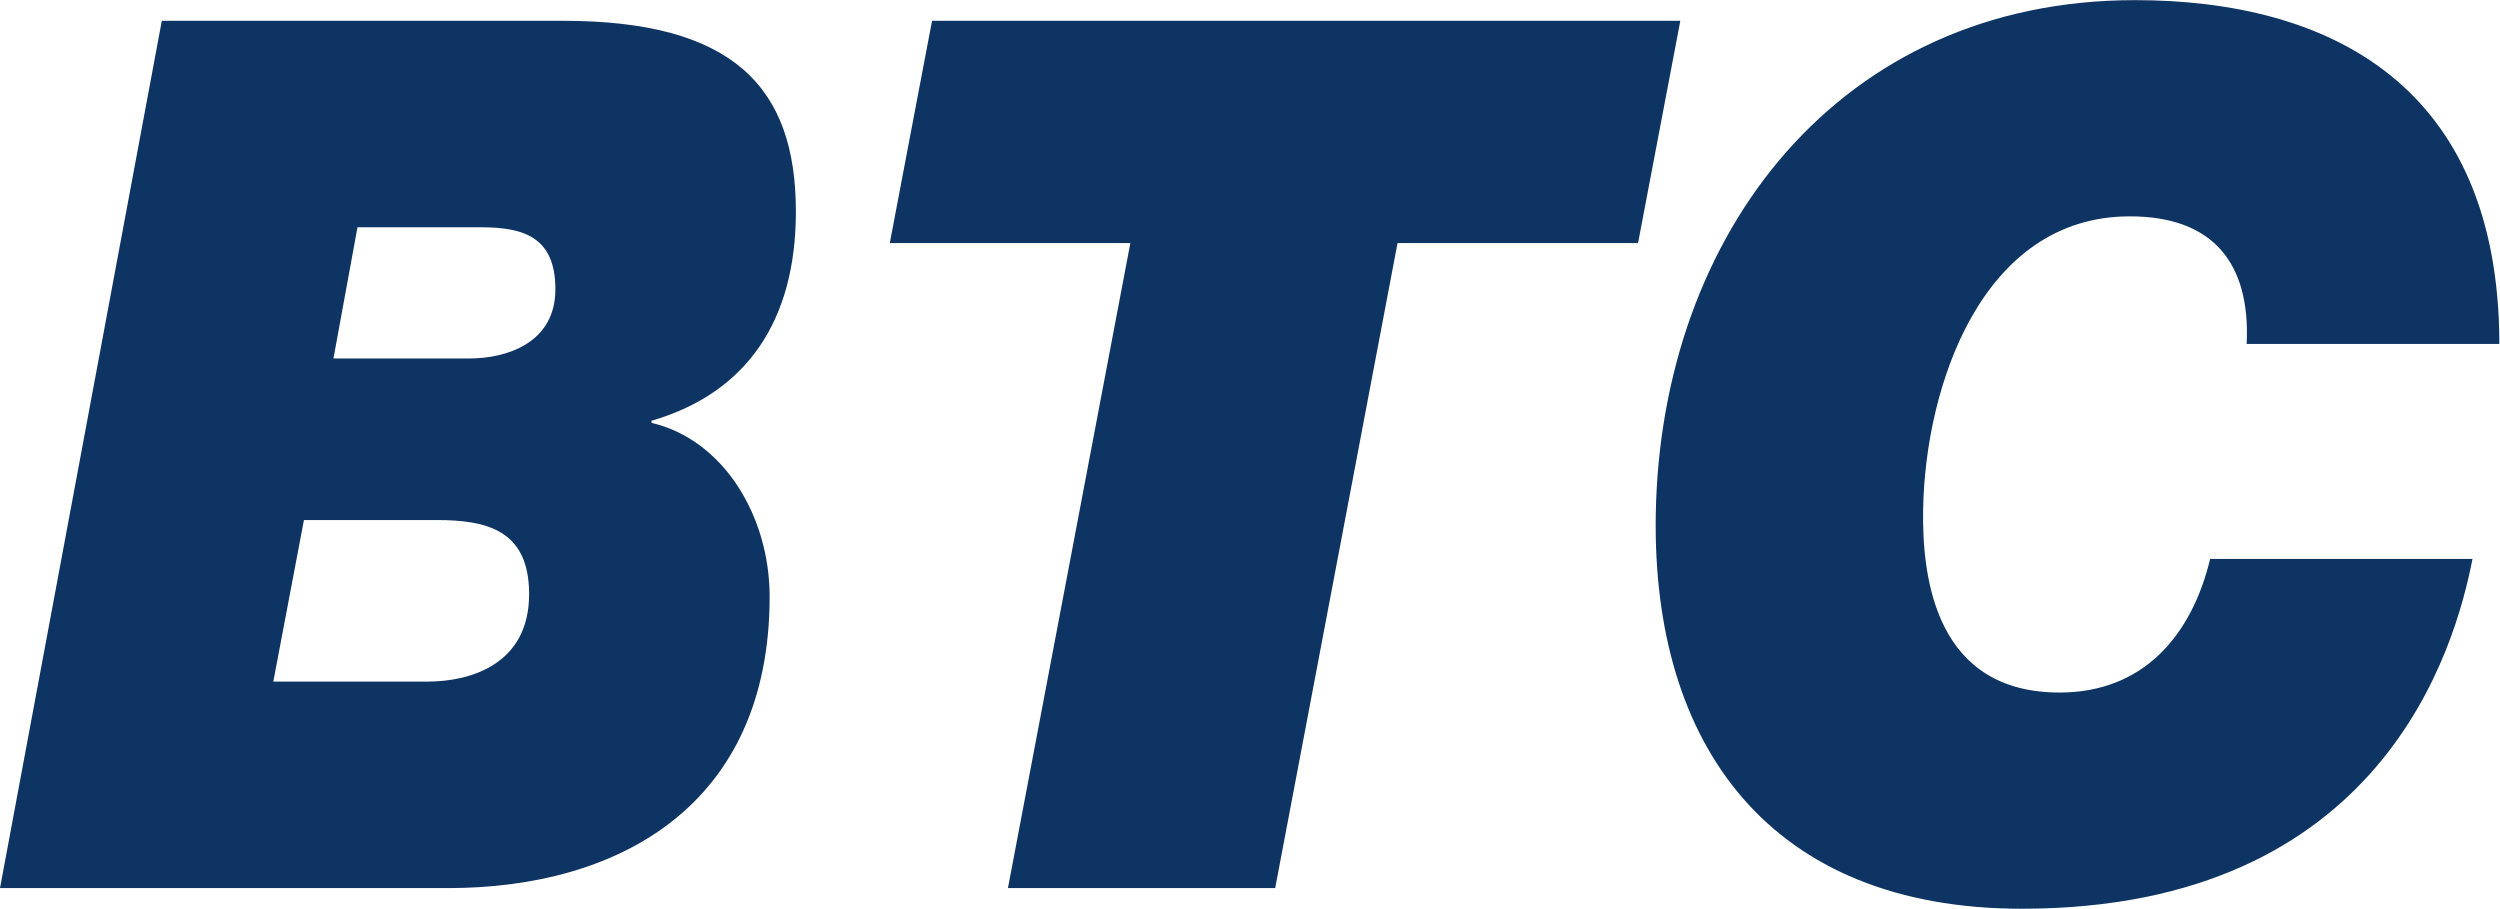 <?xml version="1.0" encoding="UTF-8" standalone="no"?>
<svg
   xmlns:dc="http://purl.org/dc/elements/1.1/"
   xmlns:cc="http://creativecommons.org/ns#"
   xmlns:rdf="http://www.w3.org/1999/02/22-rdf-syntax-ns#"
   xmlns:svg="http://www.w3.org/2000/svg"
   xmlns="http://www.w3.org/2000/svg"
   xmlns:sodipodi="http://sodipodi.sourceforge.net/DTD/sodipodi-0.dtd"
   xmlns:inkscape="http://www.inkscape.org/namespaces/inkscape"
   version="1.1"
   id="svg2"
   xml:space="preserve"
   width="149.293"
   height="54.267"
   viewBox="0 0 149.293 54.267"
   sodipodi:docname="BTC_Logo_neu_ohne_Schwinge_cmyk.eps"><defs
     id="defs6" /><sodipodi:namedview
     pagecolor="#ffffff"
     bordercolor="#666666"
     borderopacity="1"
     objecttolerance="10"
     gridtolerance="10"
     guidetolerance="10"
     inkscape:pageopacity="0"
     inkscape:pageshadow="2"
     inkscape:window-width="640"
     inkscape:window-height="480"
     id="namedview4" /><g
     id="g10"
     inkscape:groupmode="layer"
     inkscape:label="ink_ext_XXXXXX"
     transform="matrix(1.333,0,0,-1.333,0,54.267)"><g
       id="g12"
       transform="scale(0.1)"><path
         d="M 1119.69,253.031 C 1119.54,369.504 1042.93,407.043 956.402,407.043 824.164,407.043 743.98,302.566 741.773,176.852 739.969,72.922 793.102,0 905.758,0 1067.38,0 1099.89,116.992 1107.66,156.719 H 990.121 c -8.223,-34.278 -29.902,-59.867 -67.441,-59.867 -54.95,0 -61.707,50.078 -61.133,82.168 0.957,54.968 26.23,131.16 92.598,131.16 37.023,0 54.075,-20.676 52.345,-57.149 z m -385.862,45.168 18.942,99.598 H 417.551 L 398.617,298.199 H 506.383 L 451.547,9.246 H 571.27 L 626.078,298.199 Z m -377.281,14.149 c 0,56.05 -28.406,85.441 -104.317,85.441 H 72.488 L 0,9.246 h 200.801 c 76.41,0 143.988,37.004 143.988,130.602 0,35.914 -20.562,70.203 -52.891,77.812 v 1.102 h 0.504 c 42.11,12.508 64.145,44.617 64.145,93.586 M 136.16,174.133 h 59.262 c 22.516,0 41.617,-4.352 41.617,-33.192 0,-31.57 -26.437,-39.183 -45.539,-39.183 h -69.059 z m 112.649,103.394 c 0,-23.949 -21.559,-31.019 -38.696,-31.019 h -60.734 l 10.773,58.781 h 55.336 c 19.11,0 33.321,-4.371 33.321,-27.762"
         style="fill:#0e3463;fill-opacity:1;fill-rule:nonzero;stroke:none"
         id="path14" /></g></g></svg>
